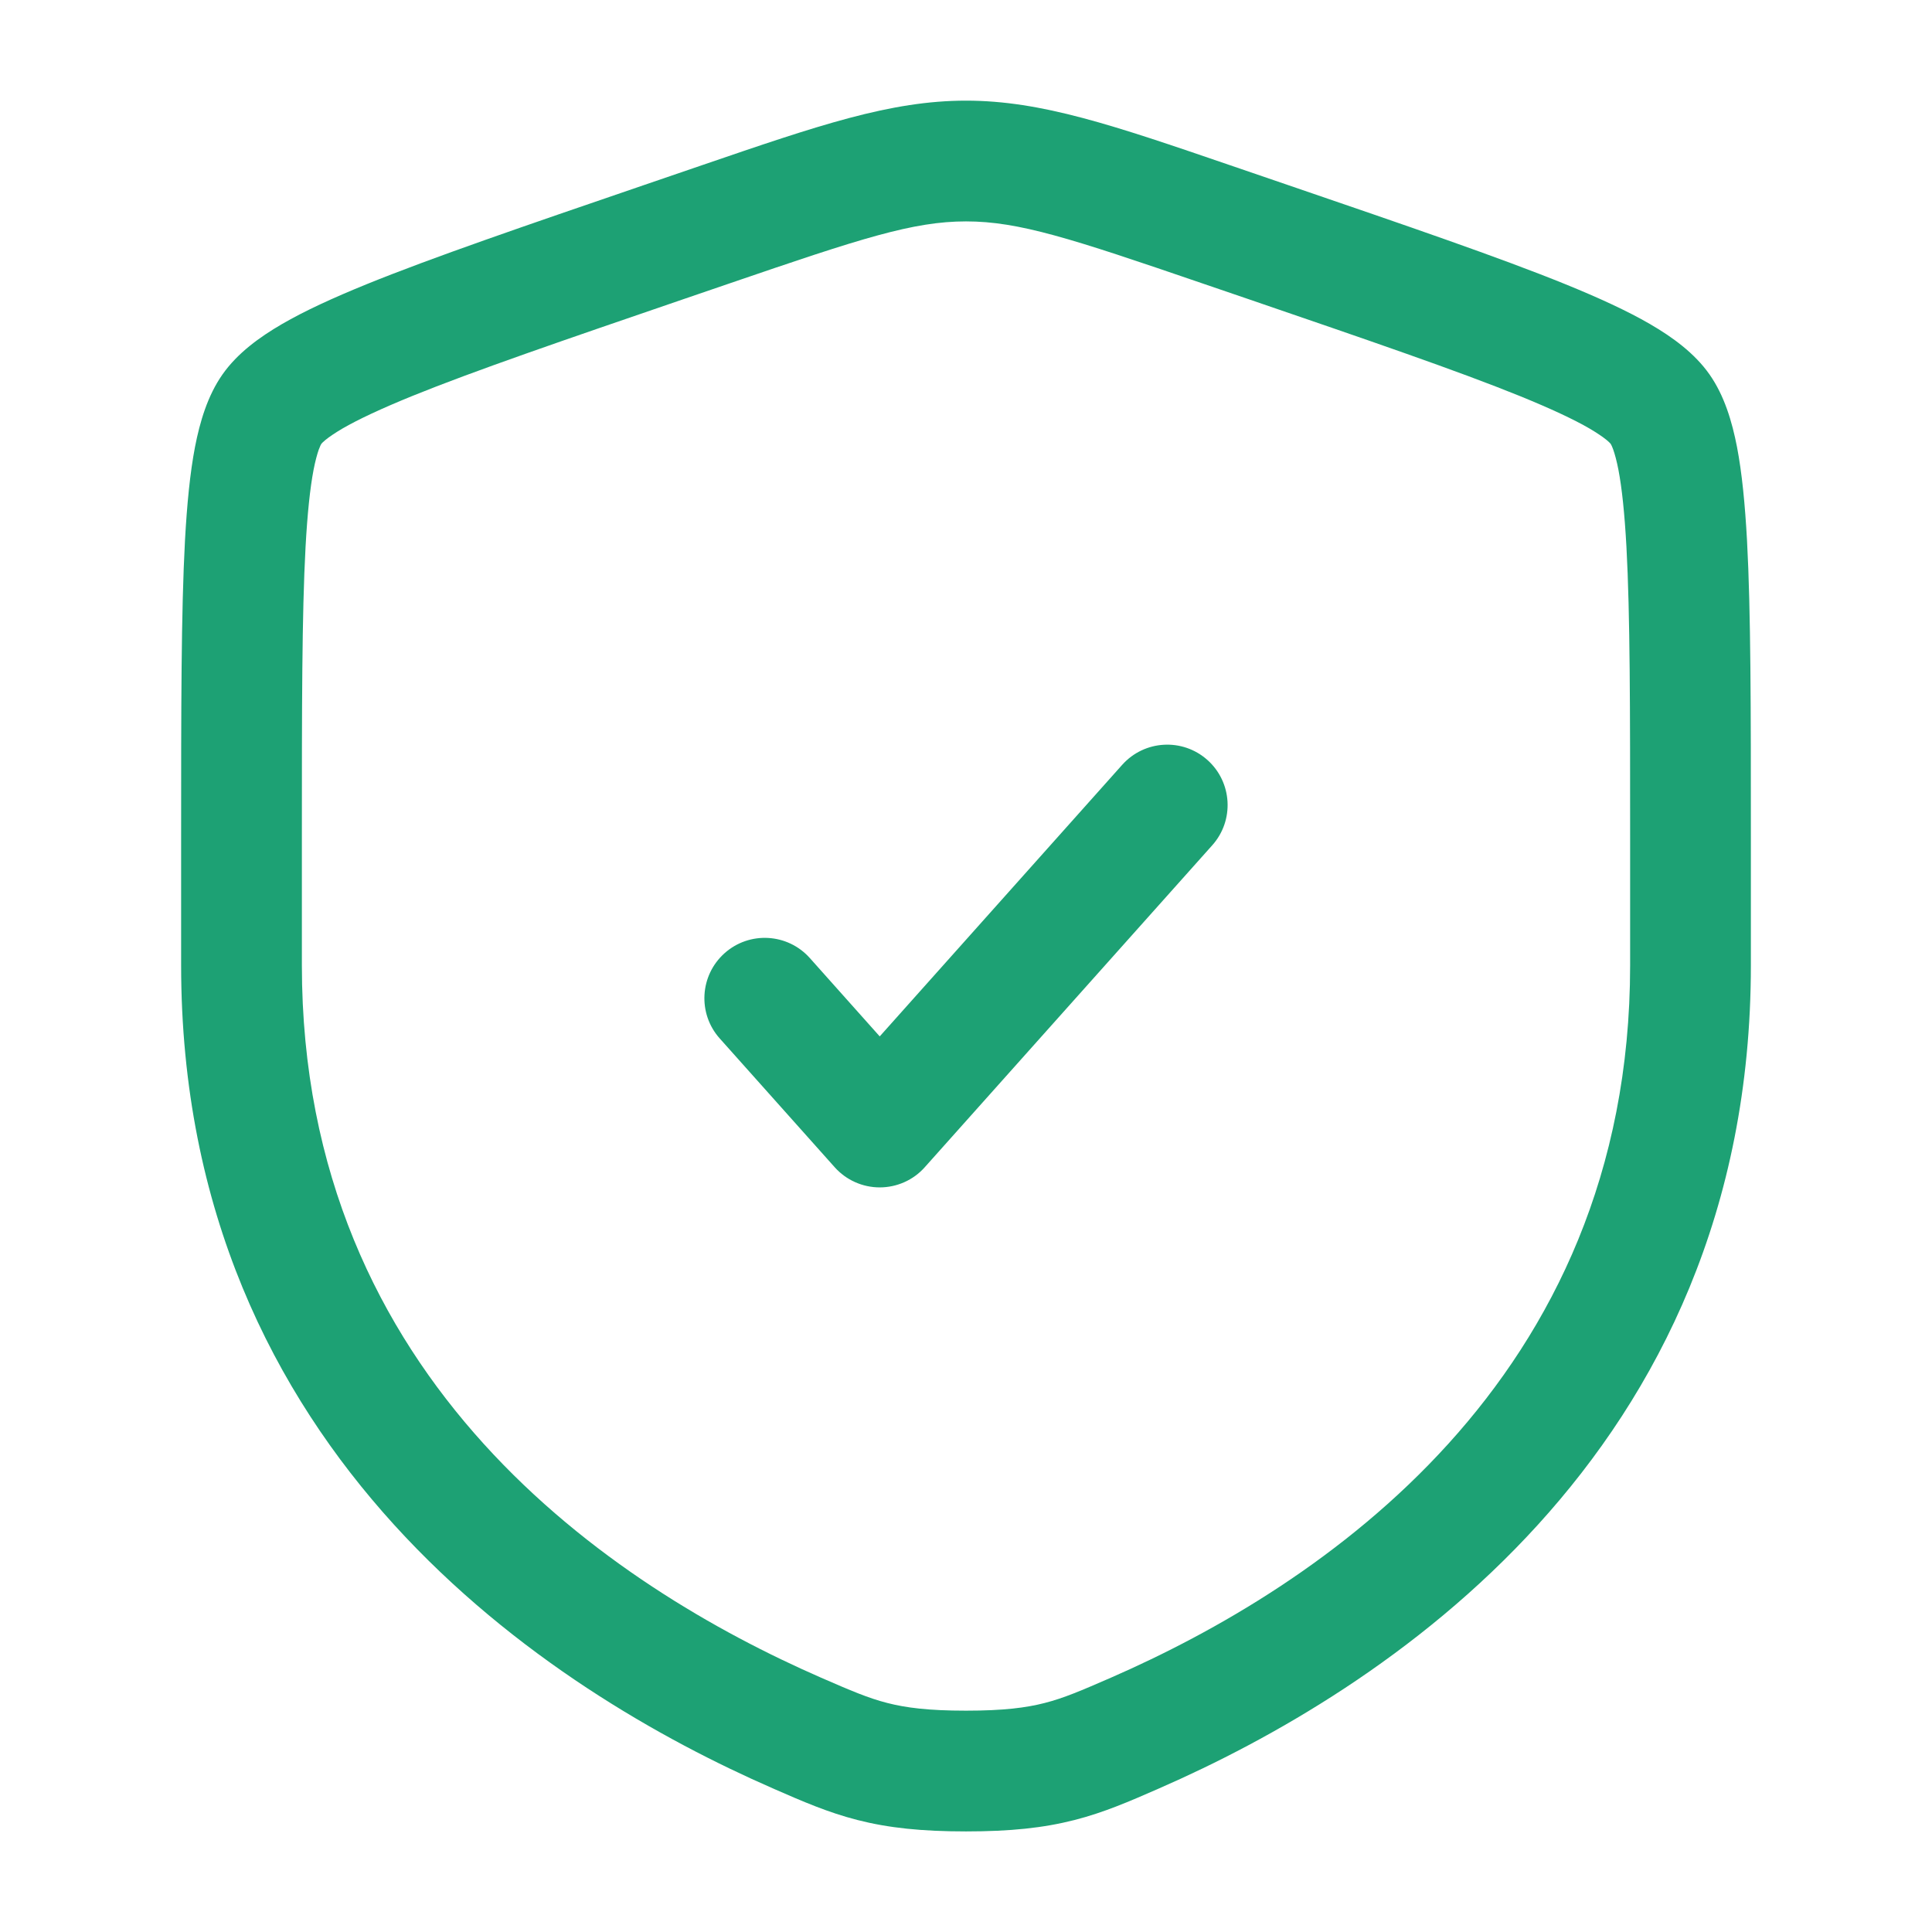 <svg width="32" height="32" viewBox="0 0 32 32" fill="none" xmlns="http://www.w3.org/2000/svg">
<g id="Outline / Security / Shield Check">
<g id="Vector">
<path d="M20.079 14C20.447 13.588 20.411 12.956 19.999 12.588C19.587 12.22 18.955 12.256 18.587 12.668L14.571 17.166L13.413 15.868C13.045 15.456 12.413 15.42 12.001 15.788C11.589 16.156 11.553 16.788 11.921 17.2L13.825 19.333C14.015 19.546 14.287 19.667 14.571 19.667C14.856 19.667 15.128 19.546 15.317 19.333L20.079 14Z" fill="#1DA174"/>
<path fill-rule="evenodd" clip-rule="evenodd" d="M16 1.667C14.75 1.667 13.556 2.076 11.631 2.735L10.661 3.067C8.686 3.743 7.162 4.265 6.071 4.708C5.521 4.932 5.048 5.148 4.668 5.369C4.302 5.582 3.934 5.847 3.685 6.202C3.438 6.554 3.311 6.986 3.23 7.402C3.147 7.834 3.097 8.353 3.064 8.949C3 10.132 3 11.752 3 13.853V15.989C3 24.123 9.144 28.024 12.798 29.62L12.834 29.636C13.287 29.834 13.713 30.02 14.202 30.145C14.719 30.277 15.268 30.334 16 30.334C16.732 30.334 17.281 30.277 17.798 30.145C18.287 30.02 18.713 29.834 19.166 29.636L19.202 29.62C22.856 28.024 29 24.123 29 15.989V13.853C29 11.752 29 10.132 28.936 8.949C28.903 8.353 28.853 7.834 28.77 7.402C28.689 6.986 28.562 6.554 28.315 6.202C28.066 5.847 27.698 5.582 27.332 5.369C26.951 5.148 26.479 4.932 25.929 4.708C24.838 4.265 23.314 3.743 21.339 3.067L20.369 2.735C18.444 2.076 17.25 1.667 16 1.667ZM12.107 4.686C14.26 3.949 15.123 3.667 16 3.667C16.877 3.667 17.74 3.949 19.892 4.686L20.656 4.947C22.673 5.638 24.144 6.142 25.177 6.561C25.692 6.771 26.066 6.946 26.328 7.098C26.457 7.174 26.546 7.236 26.606 7.284C26.656 7.325 26.675 7.348 26.678 7.352C26.681 7.356 26.697 7.383 26.721 7.449C26.747 7.524 26.777 7.631 26.806 7.78C26.864 8.083 26.908 8.498 26.939 9.058C27 10.179 27 11.745 27 13.889V15.989C27 22.889 21.84 26.285 18.402 27.787C17.906 28.003 17.62 28.126 17.302 28.207C16.998 28.285 16.627 28.334 16 28.334C15.373 28.334 15.002 28.285 14.698 28.207C14.38 28.126 14.094 28.003 13.598 27.787C10.16 26.285 5 22.889 5 15.989V13.889C5 11.745 5 10.179 5.061 9.058C5.092 8.498 5.136 8.083 5.194 7.78C5.223 7.631 5.253 7.524 5.279 7.449C5.303 7.384 5.319 7.356 5.322 7.352C5.324 7.348 5.344 7.325 5.394 7.284C5.454 7.236 5.543 7.174 5.672 7.098C5.935 6.946 6.308 6.771 6.823 6.561C7.856 6.142 9.327 5.638 11.344 4.947L12.107 4.686Z" fill="#1DA174"/>
</g>
</g>
</svg>
